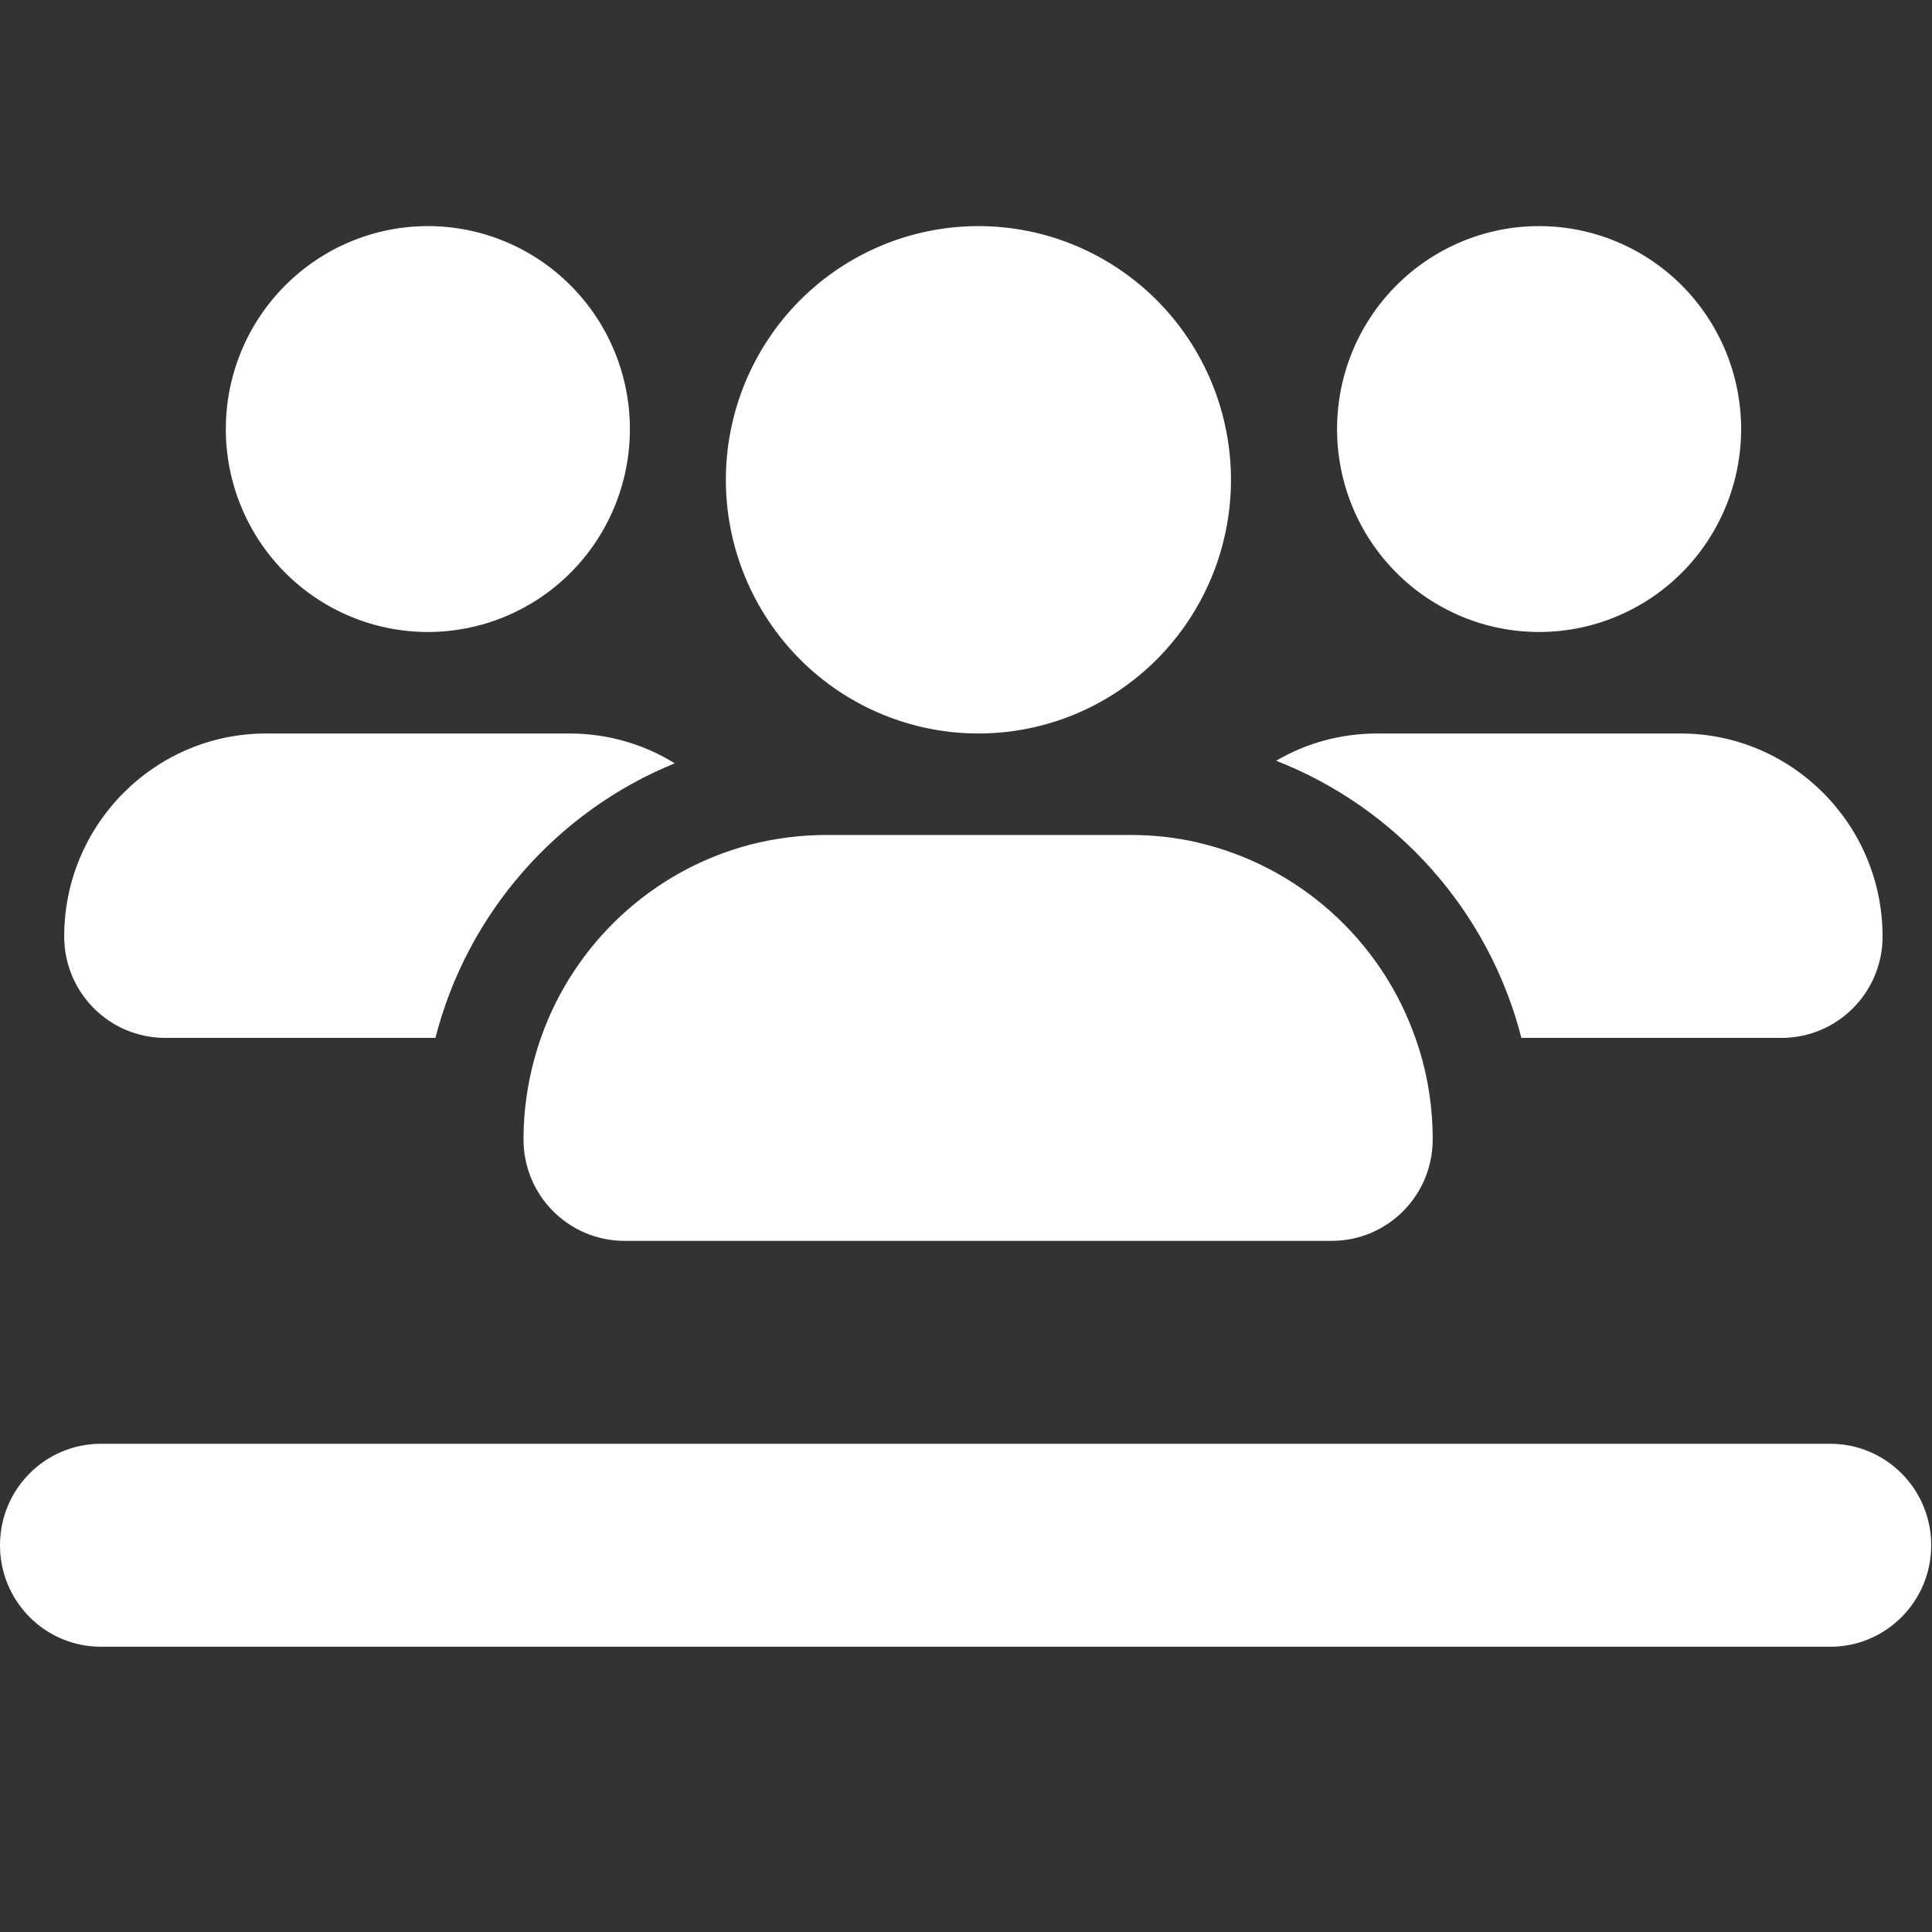 <svg width="34" height="34" viewBox="0 0 34 34" fill="none" xmlns="http://www.w3.org/2000/svg">
<rect x="0" y="0" width="34" height="34" fill="#333333" stroke="none"/>
<path d="M11.085 7.551C11.085 6.604 10.711 5.695 10.044 5.026C9.377 4.356 8.473 3.979 7.53 3.979C6.587 3.979 5.683 4.356 5.016 5.026C4.349 5.695 3.974 6.604 3.974 7.551C3.974 8.498 4.349 9.407 5.016 10.076C5.683 10.746 6.587 11.122 7.53 11.122C8.473 11.122 9.377 10.746 10.044 10.076C10.711 9.407 11.085 8.498 11.085 7.551ZM1.13 16.48C1.13 17.467 1.924 18.265 2.908 18.265H7.663C8.224 16.067 9.808 14.275 11.874 13.433C11.335 13.098 10.697 12.908 10.019 12.908H4.685C2.724 12.908 1.13 14.51 1.13 16.48ZM26.774 18.265H31.352C32.335 18.265 33.13 17.467 33.13 16.48C33.13 14.51 31.535 12.908 29.574 12.908H24.241C23.591 12.908 22.98 13.081 22.458 13.388C24.574 14.214 26.202 16.027 26.774 18.265ZM21.085 14.828C20.702 14.738 20.297 14.694 19.885 14.694H14.552C14.08 14.694 13.624 14.755 13.191 14.867C11.48 15.319 10.102 16.602 9.519 18.265C9.324 18.823 9.213 19.426 9.213 20.051C9.213 21.039 10.008 21.837 10.991 21.837H23.435C24.419 21.837 25.213 21.039 25.213 20.051C25.213 19.426 25.108 18.823 24.908 18.265C24.308 16.552 22.863 15.241 21.08 14.828H21.085ZM30.641 7.551C30.641 6.604 30.266 5.695 29.6 5.026C28.933 4.356 28.028 3.979 27.085 3.979C26.142 3.979 25.238 4.356 24.571 5.026C23.904 5.695 23.53 6.604 23.53 7.551C23.53 8.498 23.904 9.407 24.571 10.076C25.238 10.746 26.142 11.122 27.085 11.122C28.028 11.122 28.933 10.746 29.6 10.076C30.266 9.407 30.641 8.498 30.641 7.551ZM17.219 12.908C18.398 12.908 19.528 12.438 20.361 11.601C21.195 10.763 21.663 9.628 21.663 8.444C21.663 7.26 21.195 6.124 20.361 5.287C19.528 4.45 18.398 3.979 17.219 3.979C16.04 3.979 14.91 4.45 14.076 5.287C13.243 6.124 12.774 7.26 12.774 8.444C12.774 9.628 13.243 10.763 14.076 11.601C14.91 12.438 16.04 12.908 17.219 12.908ZM1.778 25.408C0.794 25.408 0 26.206 0 27.194C0 28.181 0.794 28.98 1.778 28.98H32.208C33.191 28.98 33.986 28.181 33.986 27.194C33.986 26.206 33.191 25.408 32.208 25.408H1.778Z" fill="white"/>
</svg>
